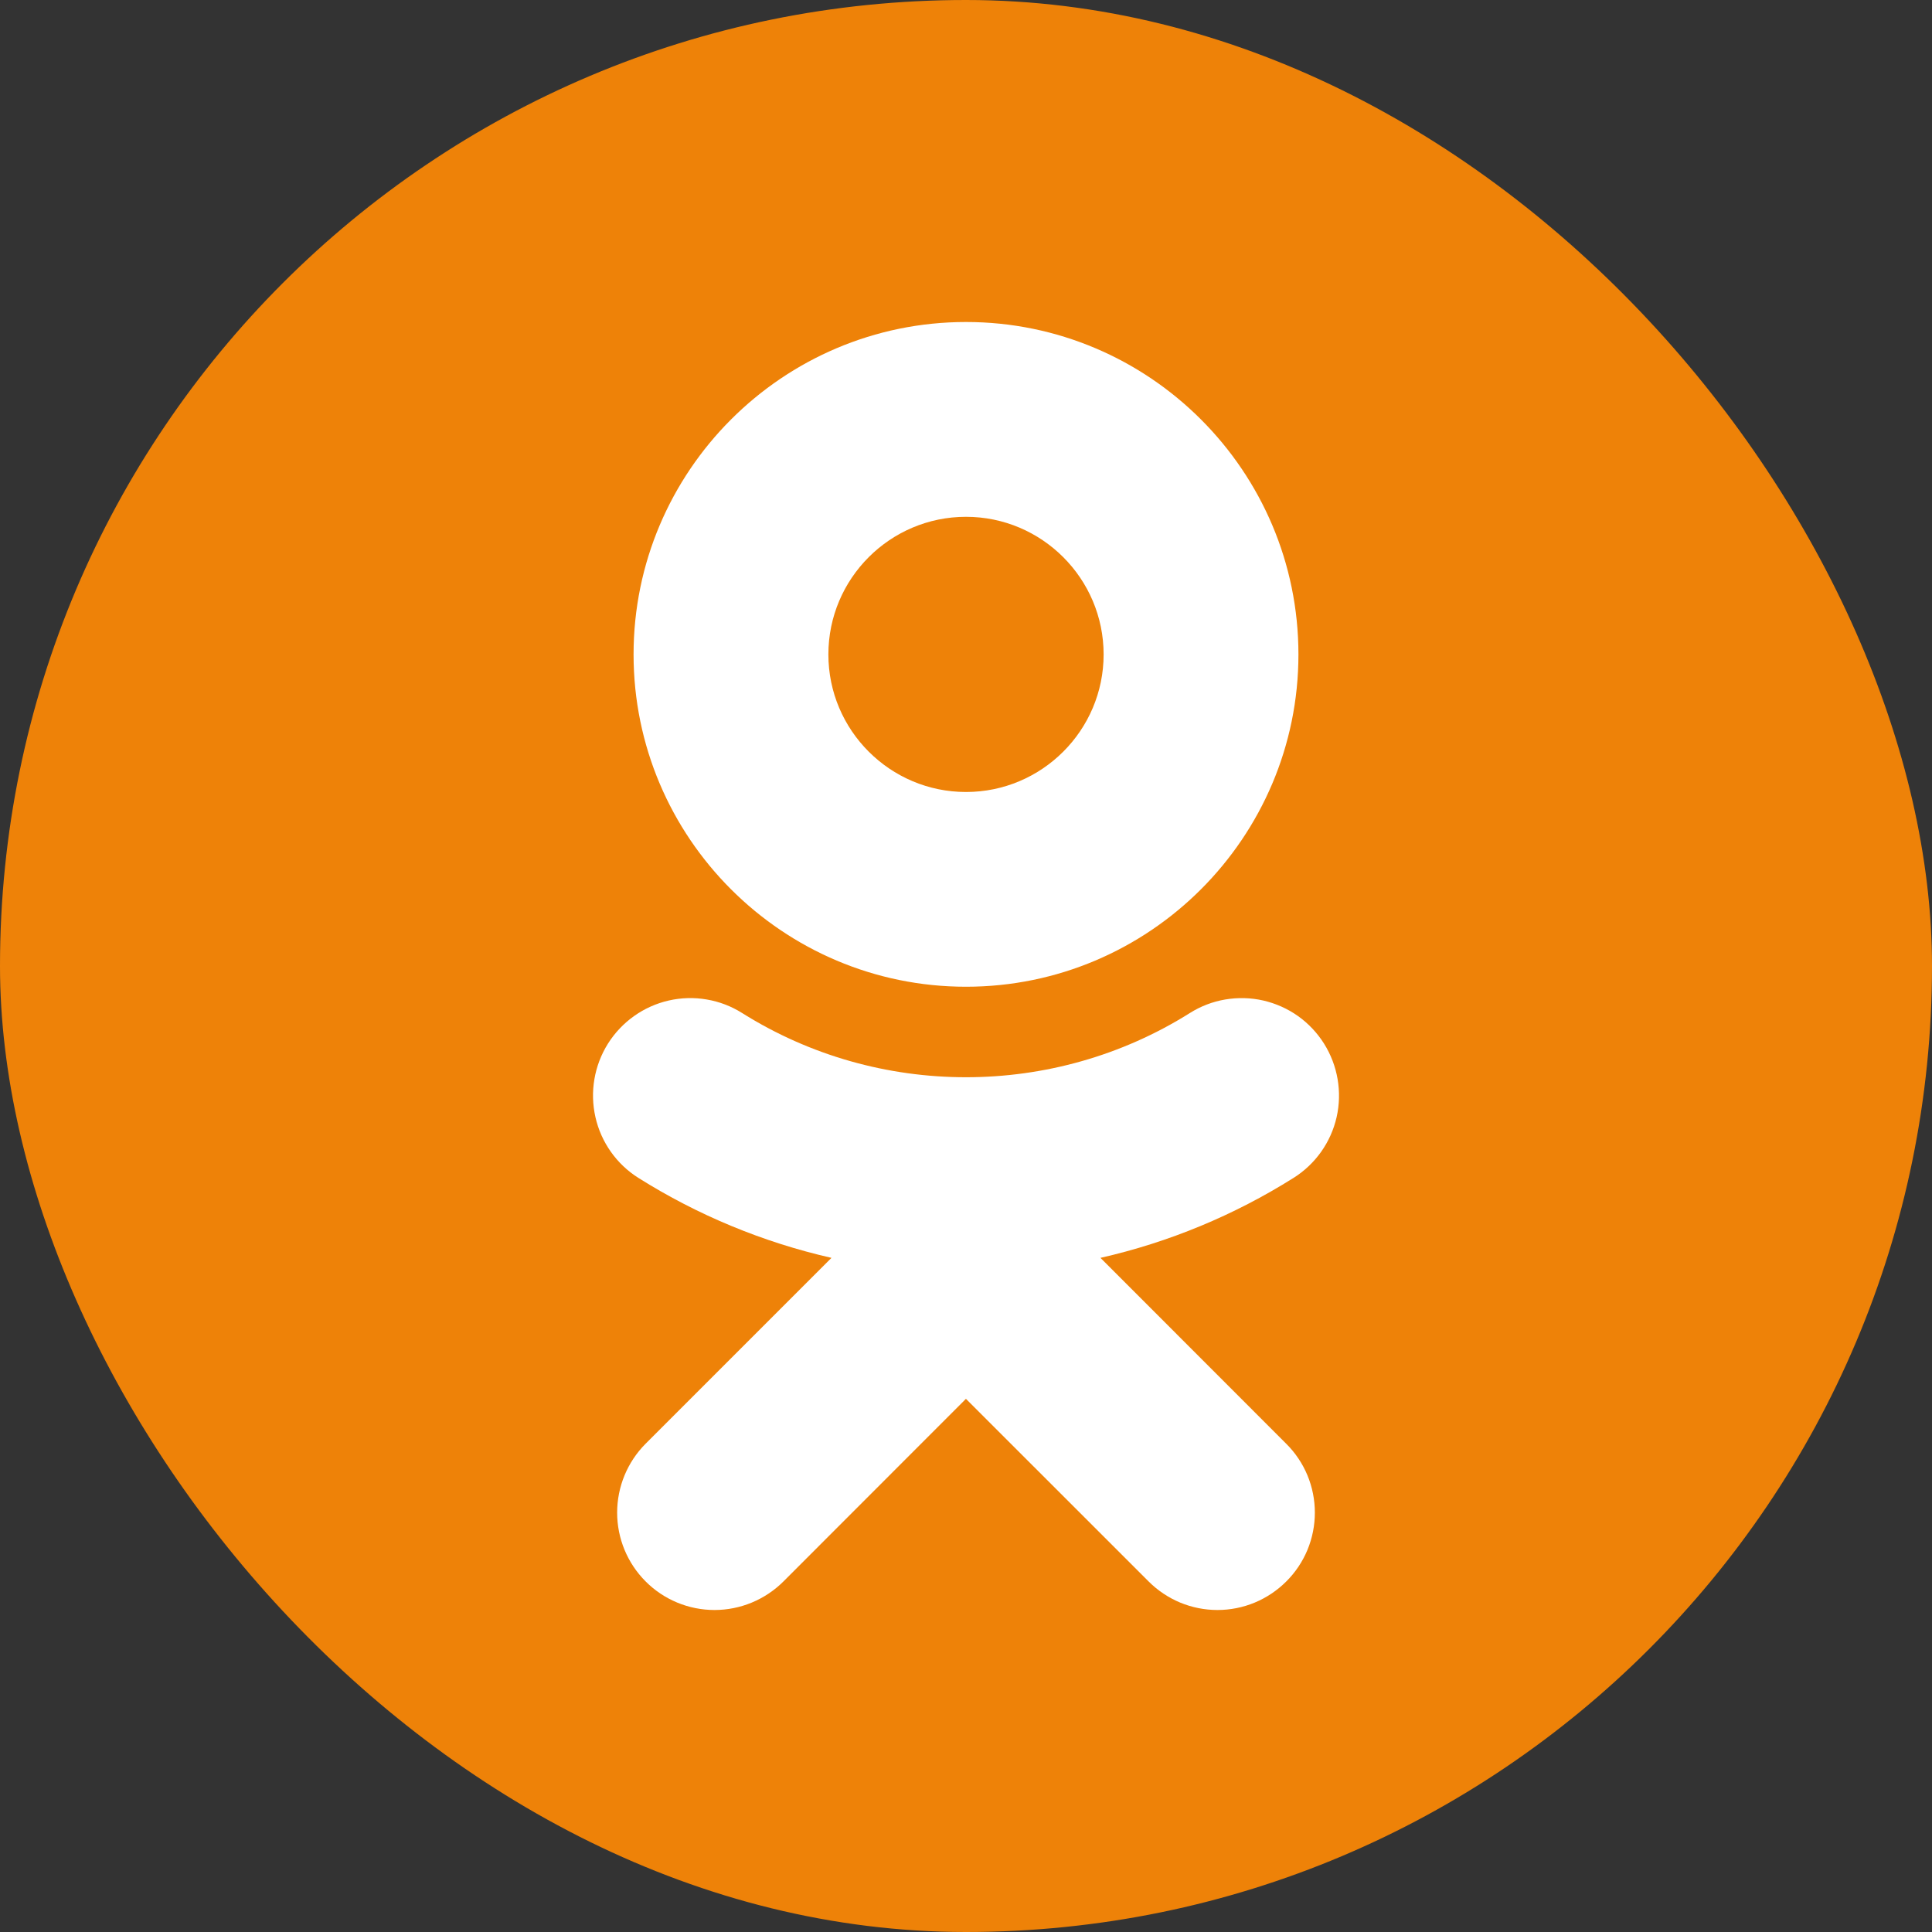 <svg width="30" height="30" viewBox="0 0 30 30" fill="none" xmlns="http://www.w3.org/2000/svg">
<rect x="0" y="0" width="30" height="30" fill="#333333" stroke="none"/>
<rect width="30" height="30" rx="15" fill="#EE8208"/>
<path d="M15 8.025C16.178 8.025 17.137 8.984 17.137 10.162C17.137 11.34 16.178 12.298 15 12.298C13.822 12.298 12.863 11.34 12.863 10.162C12.863 8.983 13.822 8.025 15 8.025ZM15 15.322C17.847 15.322 20.162 13.008 20.162 10.162C20.162 7.315 17.847 5 15 5C12.153 5 9.838 7.316 9.838 10.162C9.838 13.008 12.153 15.322 15 15.322ZM17.088 19.532C18.15 19.291 19.163 18.871 20.085 18.291C20.425 18.078 20.666 17.738 20.755 17.347C20.843 16.956 20.773 16.546 20.56 16.206C20.454 16.038 20.317 15.892 20.155 15.777C19.993 15.662 19.81 15.581 19.616 15.536C19.422 15.492 19.222 15.487 19.026 15.52C18.83 15.553 18.643 15.625 18.475 15.731C16.36 17.06 13.638 17.059 11.525 15.731C11.357 15.625 11.17 15.553 10.974 15.52C10.778 15.486 10.578 15.492 10.384 15.536C10.191 15.58 10.008 15.662 9.846 15.777C9.684 15.892 9.546 16.038 9.44 16.206C9.227 16.546 9.157 16.956 9.246 17.347C9.334 17.738 9.575 18.078 9.914 18.291C10.836 18.871 11.849 19.29 12.911 19.532L10.025 22.418C9.742 22.702 9.583 23.087 9.583 23.488C9.583 23.889 9.742 24.273 10.026 24.557C10.309 24.841 10.694 25 11.095 25C11.496 25 11.881 24.84 12.165 24.557L14.999 21.721L17.836 24.557C17.976 24.697 18.143 24.809 18.326 24.885C18.51 24.961 18.706 25 18.905 25C19.103 25 19.3 24.961 19.483 24.885C19.666 24.809 19.833 24.697 19.973 24.557C20.114 24.417 20.226 24.25 20.302 24.067C20.378 23.883 20.417 23.686 20.417 23.488C20.417 23.289 20.378 23.093 20.302 22.909C20.226 22.726 20.114 22.559 19.973 22.419L17.088 19.532Z" fill="white"/>
</svg>
